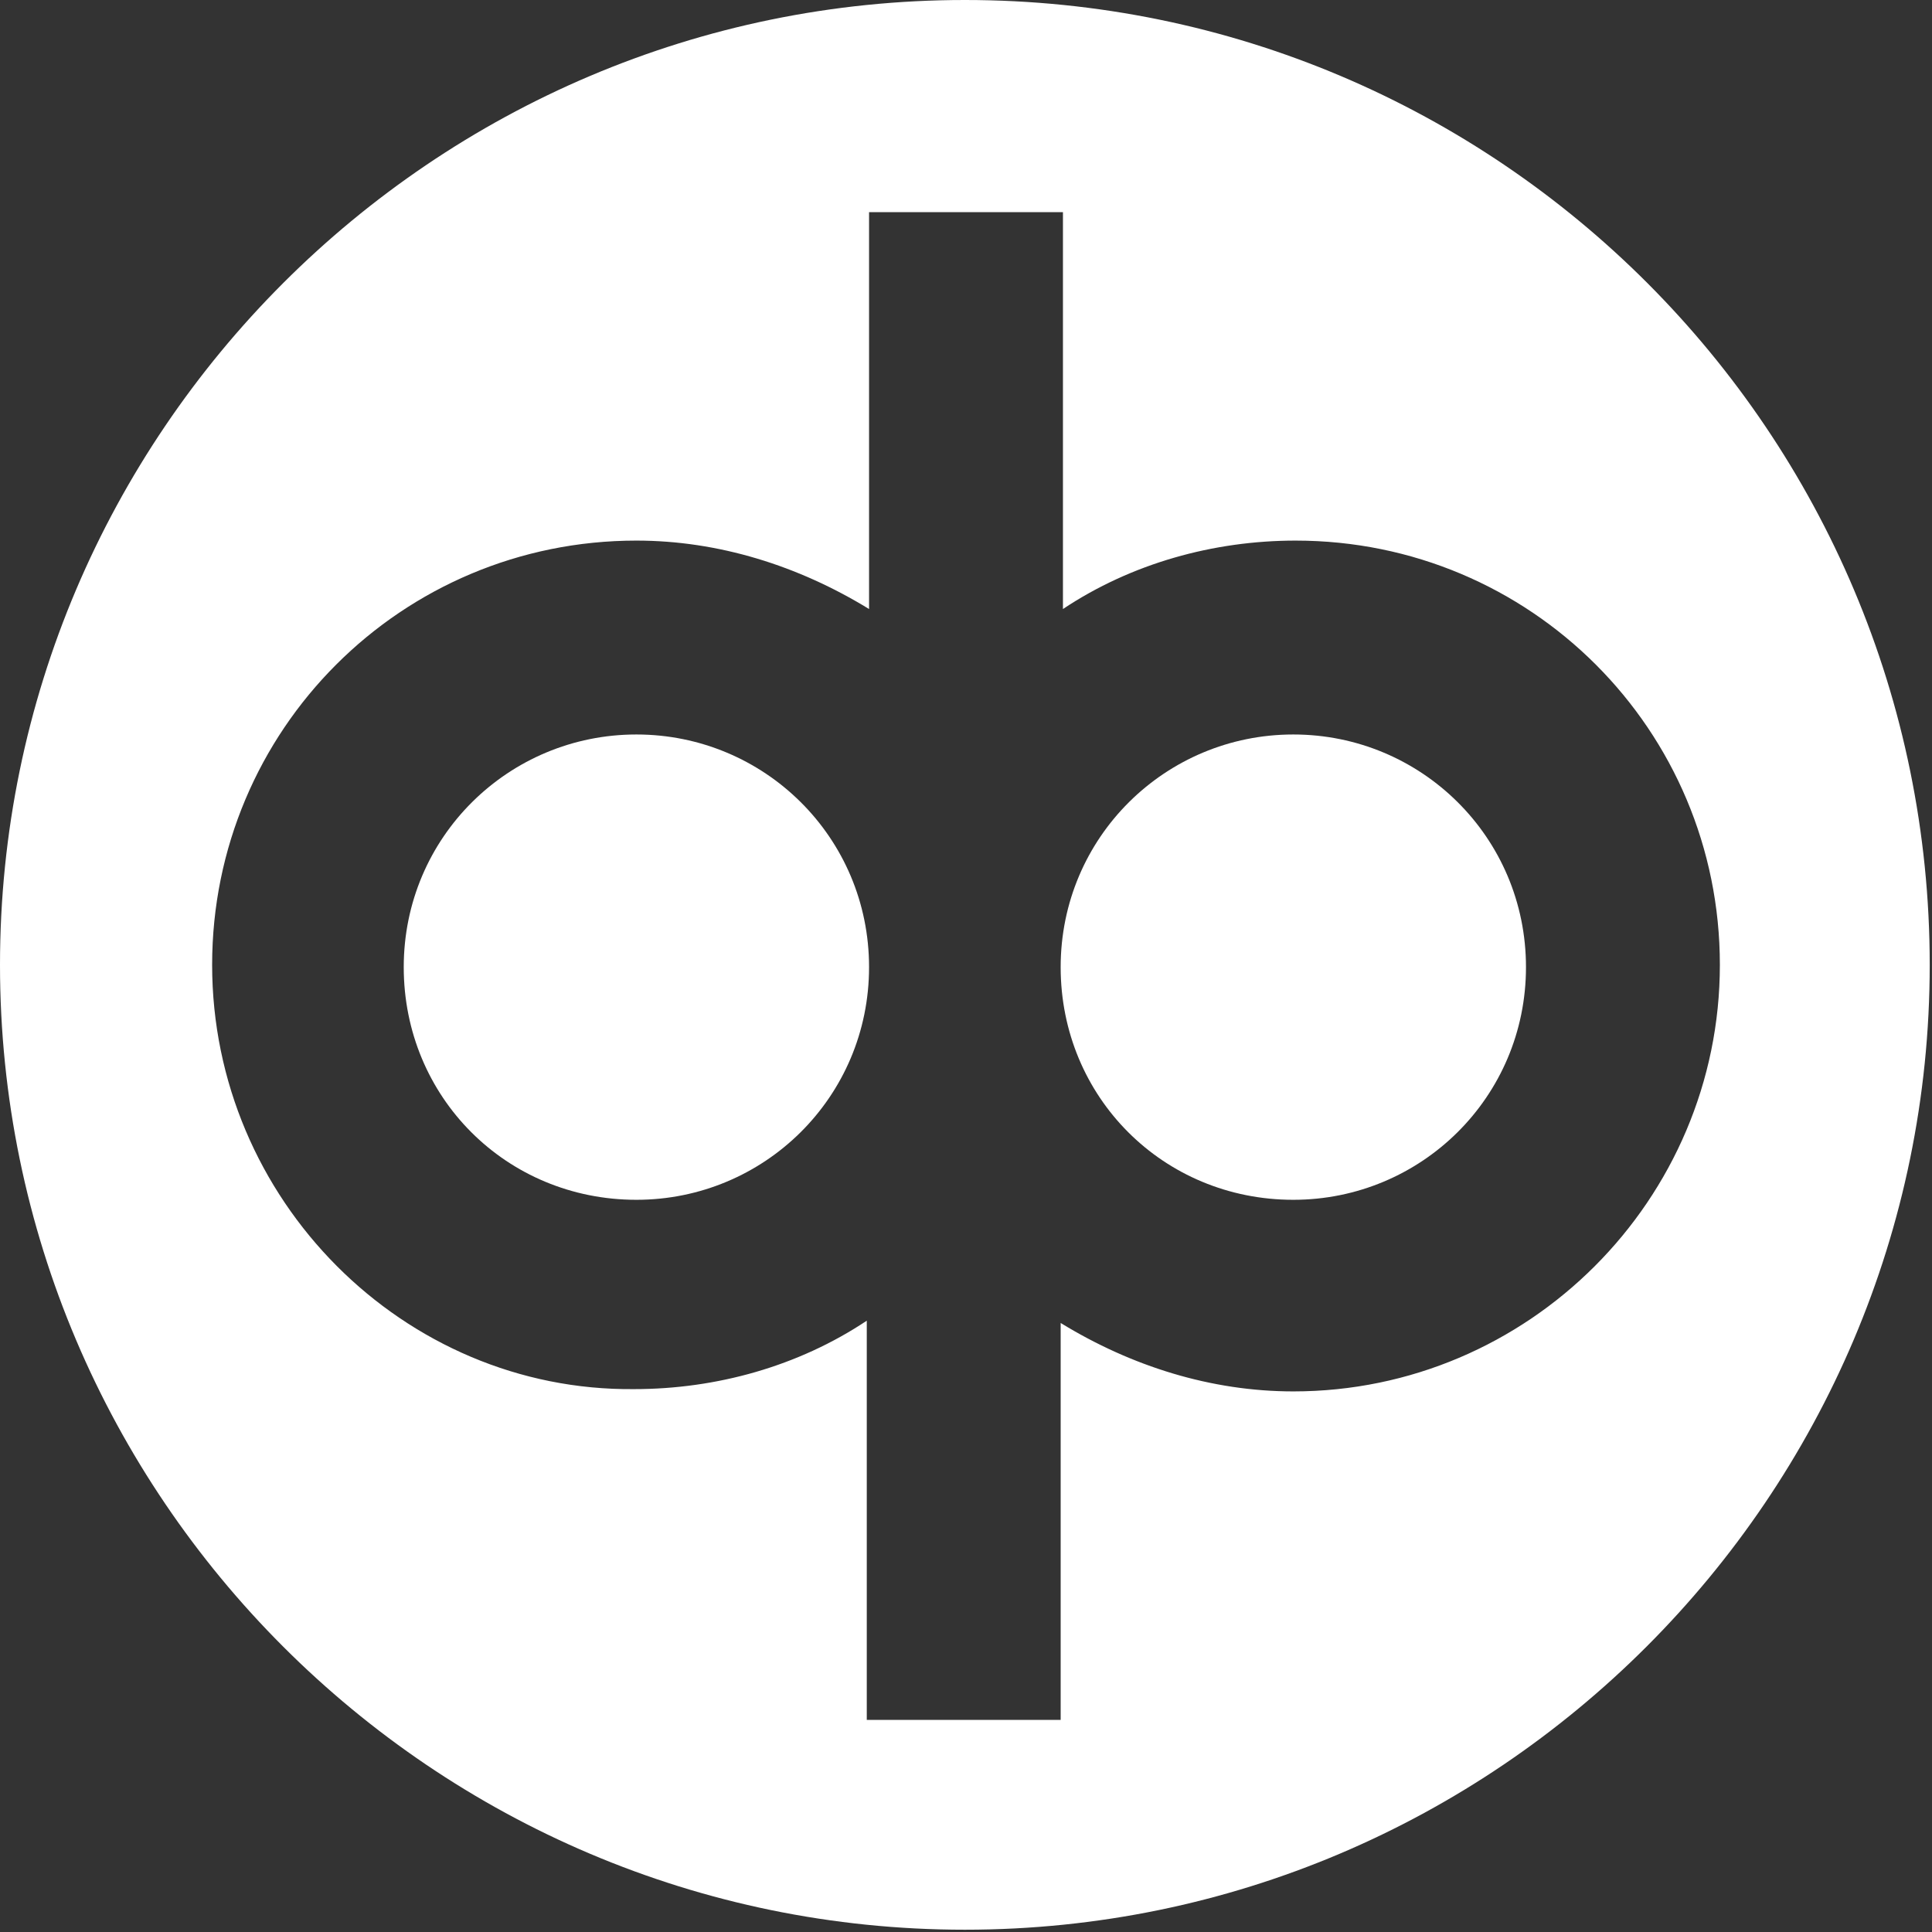 <svg version="1.1" id="Layer_1" xmlns:x="ns_extend;" xmlns:i="ns_ai;" xmlns:graph="ns_graphs;" xmlns="http://www.w3.org/2000/svg" xmlns:xlink="http://www.w3.org/1999/xlink" x="0px" y="0px" viewBox="0 0 84.7 84.7" style="enable-background:new 0 0 84.7 84.7;" xml:space="preserve">
 <rect x="0" y="0" width="84.7" height="84.7" fill="#333333" stroke="none"/>
 <style type="text/css">
  .st0{fill:#FFFFFF;}
 </style>
 <g>
  <path class="st0" d="M56.7,32.2c-5.6,0-10.2,4.5-10.2,10.2s4.5,10.2,10.2,10.2c5.6,0,10.2-4.5,10.2-10.2v0
		C66.9,36.7,62.3,32.2,56.7,32.2z">
  </path>
  <path class="st0" d="M27.9,32.2L27.9,32.2c-5.6,0-10.2,4.5-10.2,10.2s4.5,10.2,10.2,10.2c5.6,0,10.2-4.5,10.2-10.2
		C38.1,36.7,33.5,32.2,27.9,32.2z">
  </path>
  <path class="st0" d="M42.3,0C19,0,0,19,0,42.3s19,42.3,42.3,42.3s42.3-19,42.3-42.3S65.7,0,42.3,0z M56.7,61c-3.6,0-7.1-1.1-10.2-3
		v17.4h-8.5V57.9c-3,2-6.6,3-10.2,3C17.7,61,9.3,52.6,9.3,42.3s8.3-18.6,18.6-18.6c3.6,0,7.1,1.1,10.2,3V9.3h8.5v17.4
		c3-2,6.6-3,10.2-3c10.3,0,18.6,8.3,18.6,18.6S67,61,56.7,61z">
  </path>
 </g>
</svg>